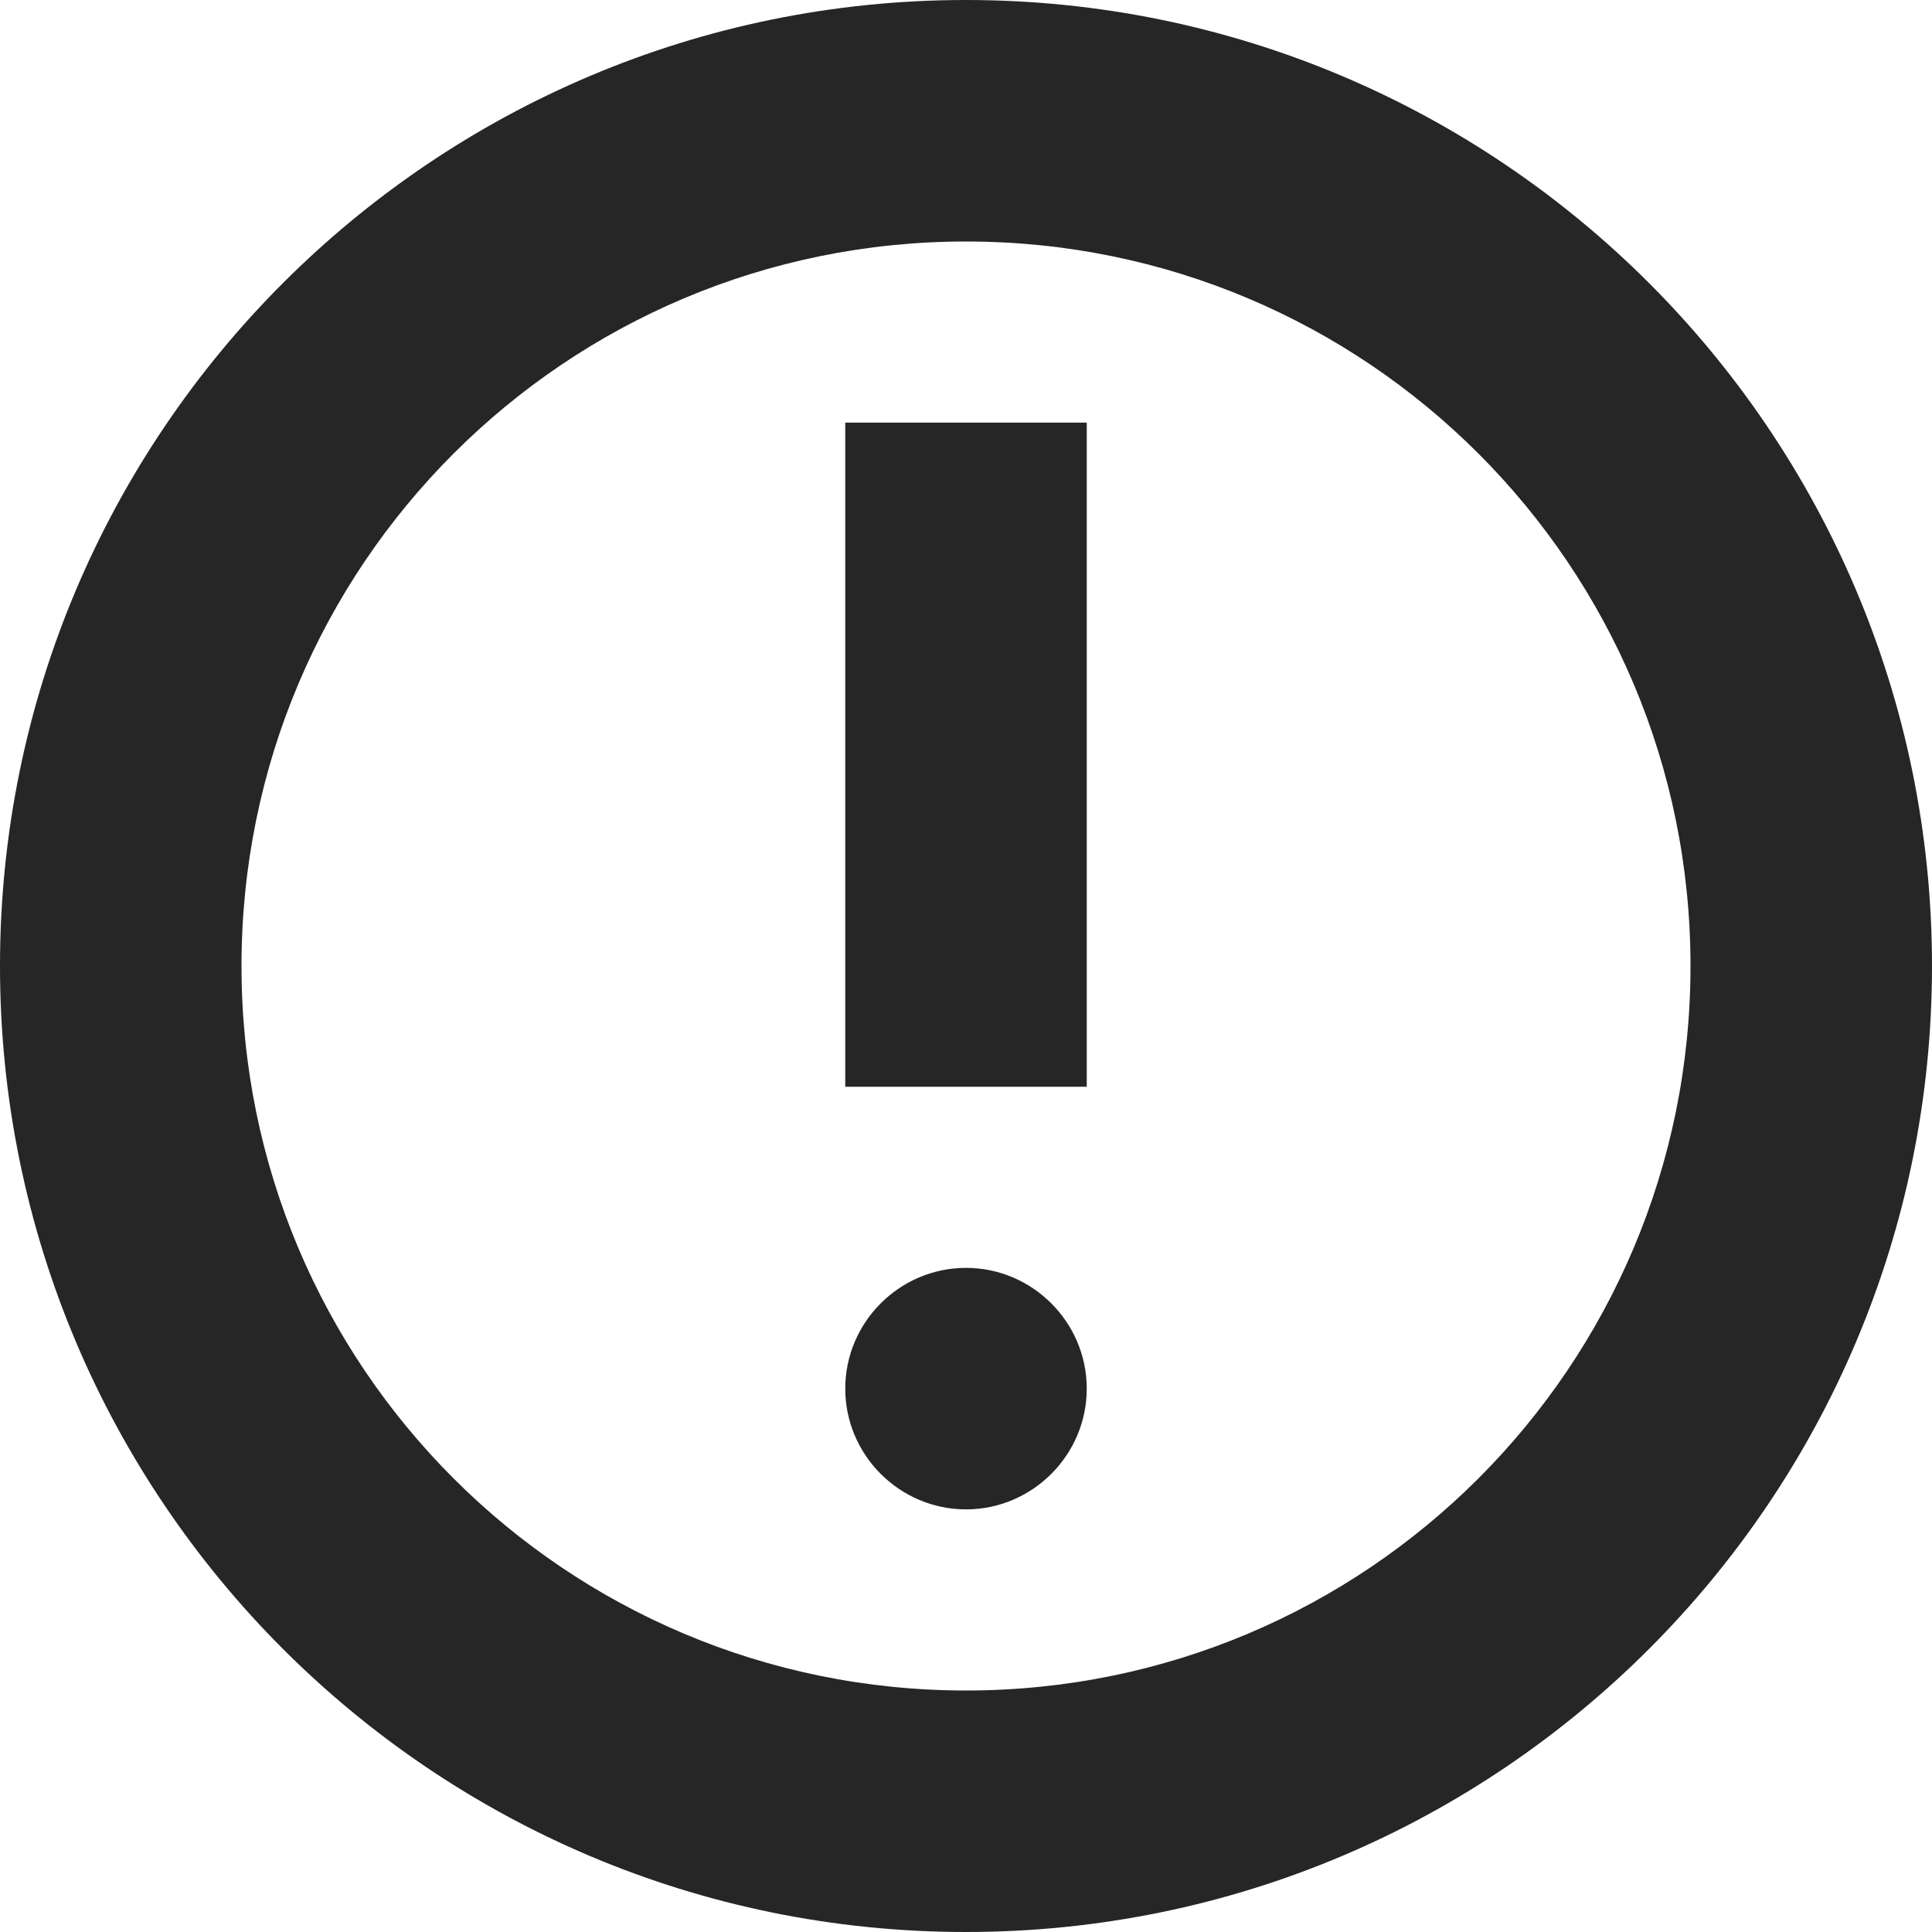 <svg enable-background="new 0 0 96 96" height="96" overflow="scroll" viewBox="0 0 96 96" width="96" xmlns="http://www.w3.org/2000/svg"><path d="m42 21h12v33h-12zm54 27c0 26.5-21.5 48-48 48s-48-21.5-48-48 21.5-48 48-48 48 21.5 48 48zm-12 0c0-19.9-16.1-36-36-36s-36 16.1-36 36 16.1 36 36 36 36-16.1 36-36zm-36 15c-3.3 0-6 2.7-6 6s2.7 6 6 6 6-2.7 6-6-2.7-6-6-6z" fill="#262626"/></svg>